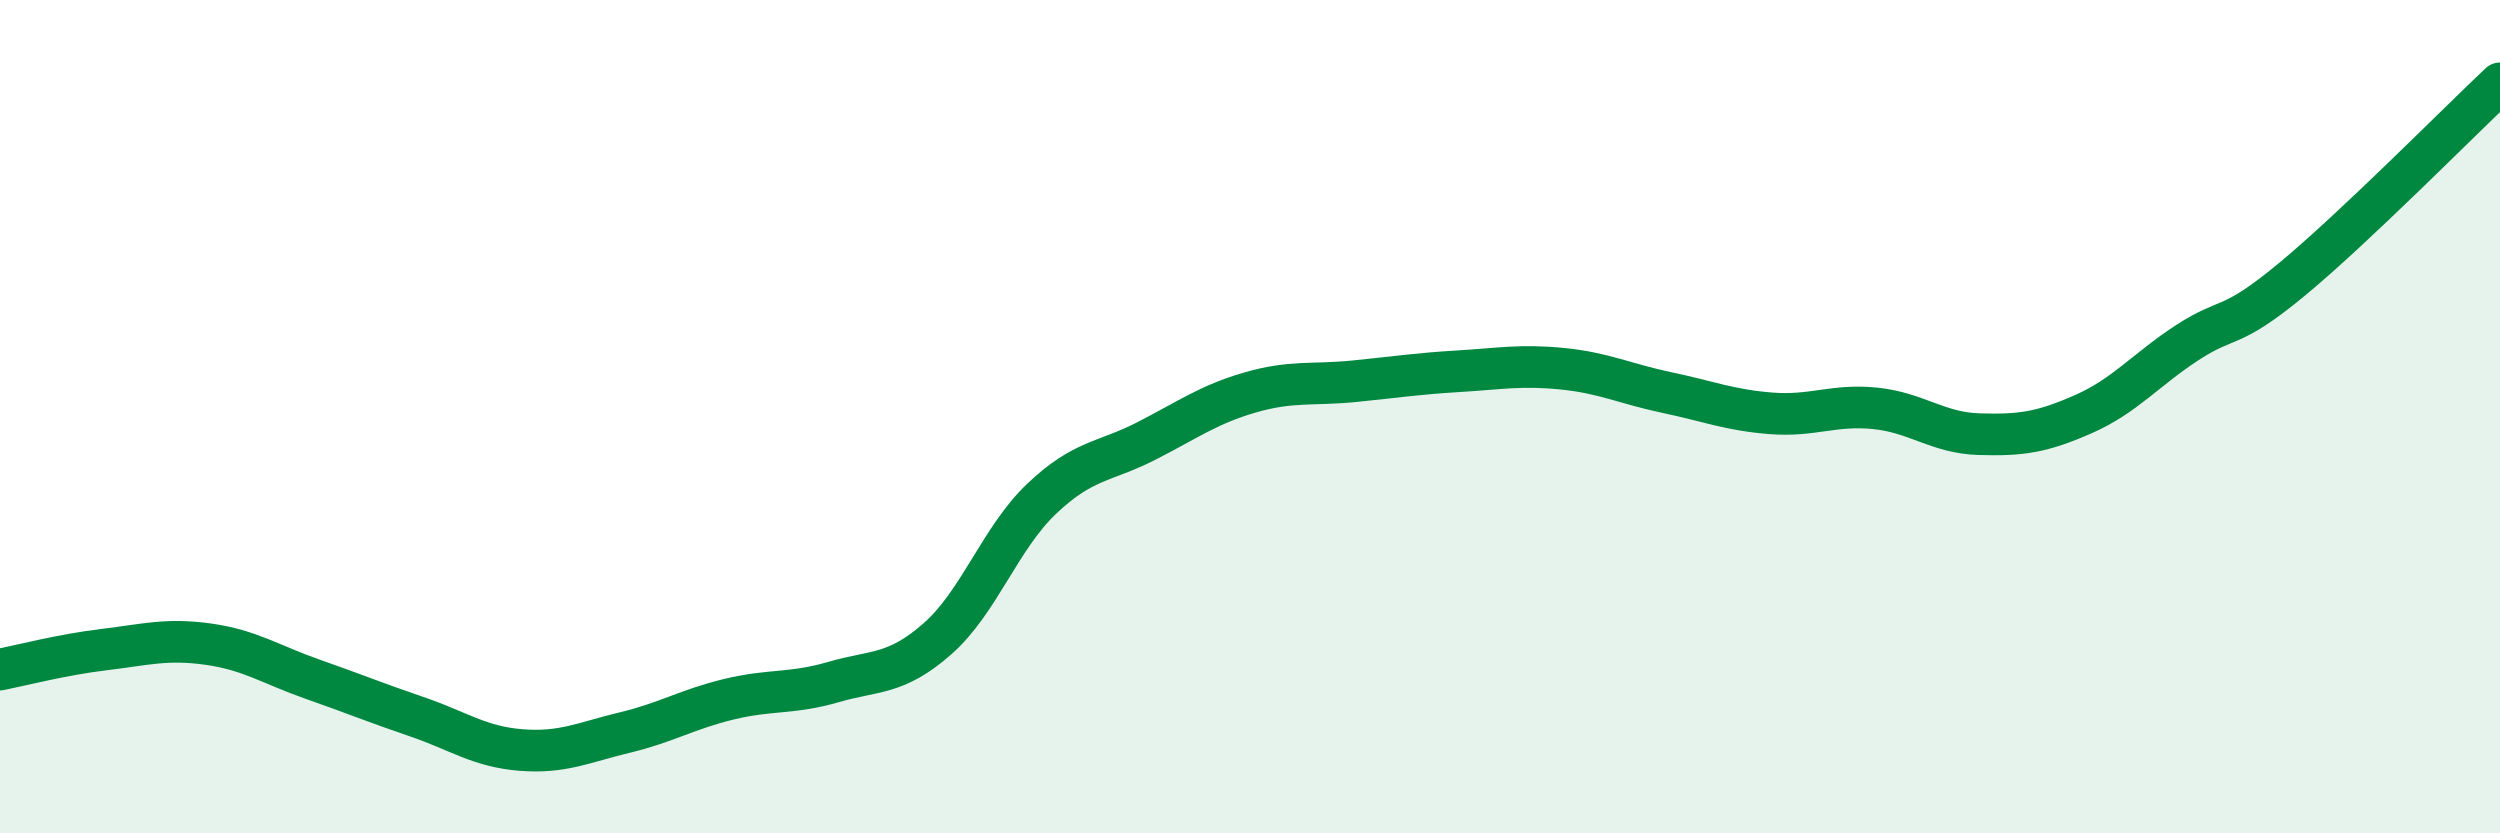 
    <svg width="60" height="20" viewBox="0 0 60 20" xmlns="http://www.w3.org/2000/svg">
      <path
        d="M 0,16.07 C 0.5,15.97 1.5,15.71 2.5,15.59 C 3.5,15.47 4,15.32 5,15.46 C 6,15.6 6.5,15.95 7.5,16.3 C 8.5,16.65 9,16.86 10,17.2 C 11,17.54 11.5,17.92 12.5,18 C 13.5,18.08 14,17.82 15,17.58 C 16,17.34 16.5,17.02 17.5,16.78 C 18.5,16.54 19,16.66 20,16.37 C 21,16.08 21.5,16.21 22.5,15.33 C 23.5,14.45 24,12.92 25,11.97 C 26,11.02 26.5,11.1 27.5,10.59 C 28.5,10.08 29,9.71 30,9.42 C 31,9.13 31.5,9.25 32.5,9.15 C 33.5,9.05 34,8.97 35,8.91 C 36,8.85 36.5,8.75 37.5,8.85 C 38.5,8.95 39,9.21 40,9.42 C 41,9.63 41.5,9.84 42.5,9.92 C 43.5,10 44,9.7 45,9.8 C 46,9.9 46.5,10.39 47.5,10.42 C 48.5,10.45 49,10.38 50,9.94 C 51,9.5 51.5,8.87 52.5,8.22 C 53.5,7.57 53.5,7.95 55,6.71 C 56.5,5.47 59,2.94 60,2L60 20L0 20Z"
        fill="#008740"
        opacity="0.1"
        stroke-linecap="round"
        stroke-linejoin="round"
      />
      <path
        d="M 0,16.07 C 0.5,15.97 1.5,15.71 2.5,15.59 C 3.5,15.47 4,15.32 5,15.46 C 6,15.6 6.5,15.95 7.5,16.3 C 8.5,16.65 9,16.86 10,17.2 C 11,17.54 11.5,17.92 12.5,18 C 13.5,18.08 14,17.82 15,17.58 C 16,17.34 16.5,17.02 17.5,16.78 C 18.5,16.54 19,16.66 20,16.37 C 21,16.08 21.5,16.21 22.5,15.33 C 23.5,14.45 24,12.92 25,11.97 C 26,11.02 26.5,11.1 27.5,10.59 C 28.5,10.08 29,9.71 30,9.42 C 31,9.13 31.5,9.25 32.5,9.15 C 33.5,9.05 34,8.97 35,8.91 C 36,8.85 36.5,8.75 37.5,8.85 C 38.5,8.95 39,9.21 40,9.42 C 41,9.63 41.5,9.84 42.5,9.92 C 43.5,10 44,9.7 45,9.8 C 46,9.9 46.5,10.39 47.5,10.42 C 48.5,10.45 49,10.38 50,9.94 C 51,9.5 51.5,8.87 52.5,8.22 C 53.5,7.57 53.5,7.95 55,6.71 C 56.5,5.47 59,2.94 60,2"
        stroke="#008740"
        stroke-width="1"
        fill="none"
        stroke-linecap="round"
        stroke-linejoin="round"
      />
    </svg>
  